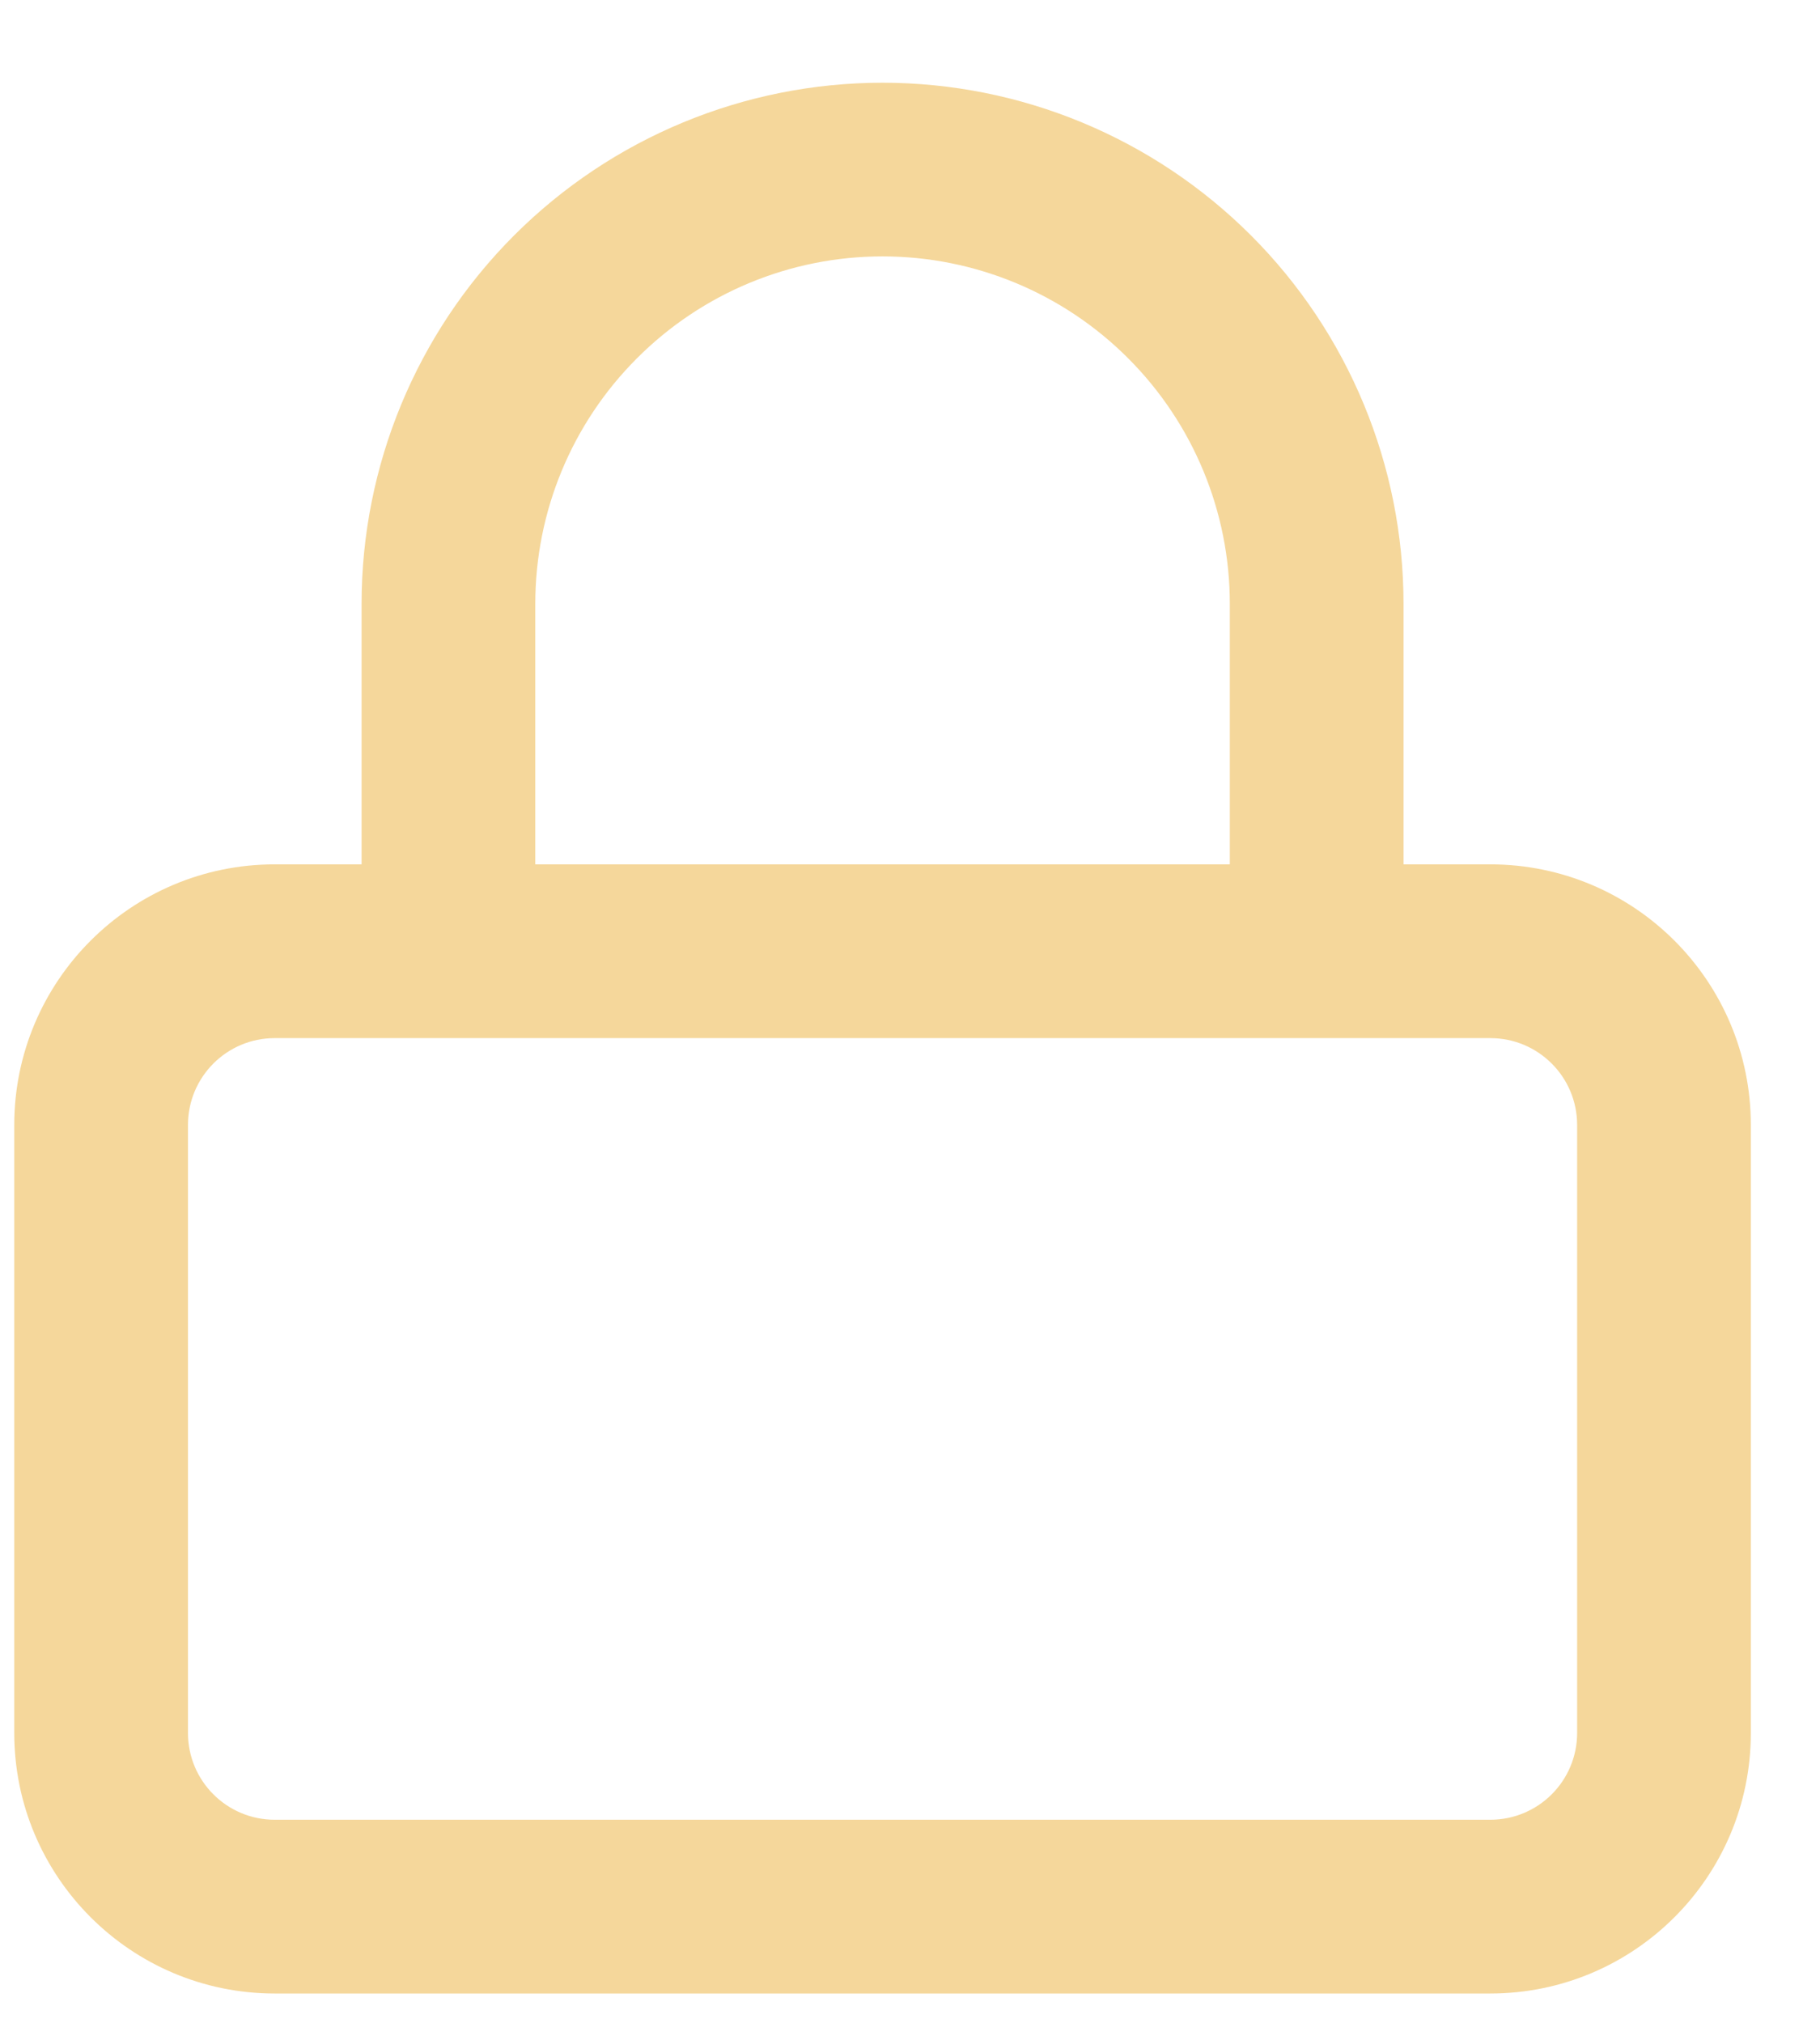 <?xml version="1.0" encoding="UTF-8"?> <svg xmlns="http://www.w3.org/2000/svg" width="18" height="20" viewBox="0 0 18 20" fill="none"><path d="M3.576 9.405C3.576 9.879 3.961 10.264 4.435 10.264C4.909 10.264 5.294 9.879 5.294 9.405H3.576ZM4.435 5.97H3.576H4.435ZM8.728 1.677L8.728 0.818L8.728 1.677ZM12.163 9.405C12.163 9.879 12.548 10.264 13.022 10.264C13.496 10.264 13.881 9.879 13.881 9.405H12.163ZM2.717 10.264H14.739V8.546H2.717V10.264ZM14.739 10.264C15.214 10.264 15.598 10.648 15.598 11.123H17.316C17.316 9.7 16.162 8.546 14.739 8.546V10.264ZM15.598 11.123V17.134H17.316V11.123H15.598ZM15.598 17.134C15.598 17.608 15.214 17.992 14.739 17.992V19.71C16.162 19.71 17.316 18.556 17.316 17.134H15.598ZM14.739 17.992H2.717V19.71H14.739V17.992ZM2.717 17.992C2.243 17.992 1.859 17.608 1.859 17.134H0.141C0.141 18.556 1.295 19.71 2.717 19.71V17.992ZM1.859 17.134V11.123H0.141V17.134H1.859ZM1.859 11.123C1.859 10.648 2.243 10.264 2.717 10.264V8.546C1.295 8.546 0.141 9.7 0.141 11.123H1.859ZM5.294 9.405V5.97H3.576V9.405H5.294ZM5.294 5.97C5.294 5.059 5.655 4.186 6.3 3.542L5.085 2.327C4.119 3.293 3.576 4.604 3.576 5.97H5.294ZM6.3 3.542C6.944 2.897 7.817 2.535 8.728 2.535L8.728 0.818C7.362 0.818 6.051 1.361 5.085 2.327L6.3 3.542ZM8.728 2.535C9.639 2.535 10.513 2.897 11.157 3.542L12.372 2.327C11.405 1.361 10.095 0.818 8.728 0.818V2.535ZM11.157 3.542C11.801 4.186 12.163 5.059 12.163 5.97H13.881C13.881 4.604 13.338 3.293 12.372 2.327L11.157 3.542ZM12.163 5.97V9.405H13.881V5.97H12.163Z" fill="#F5D79B"></path></svg> 